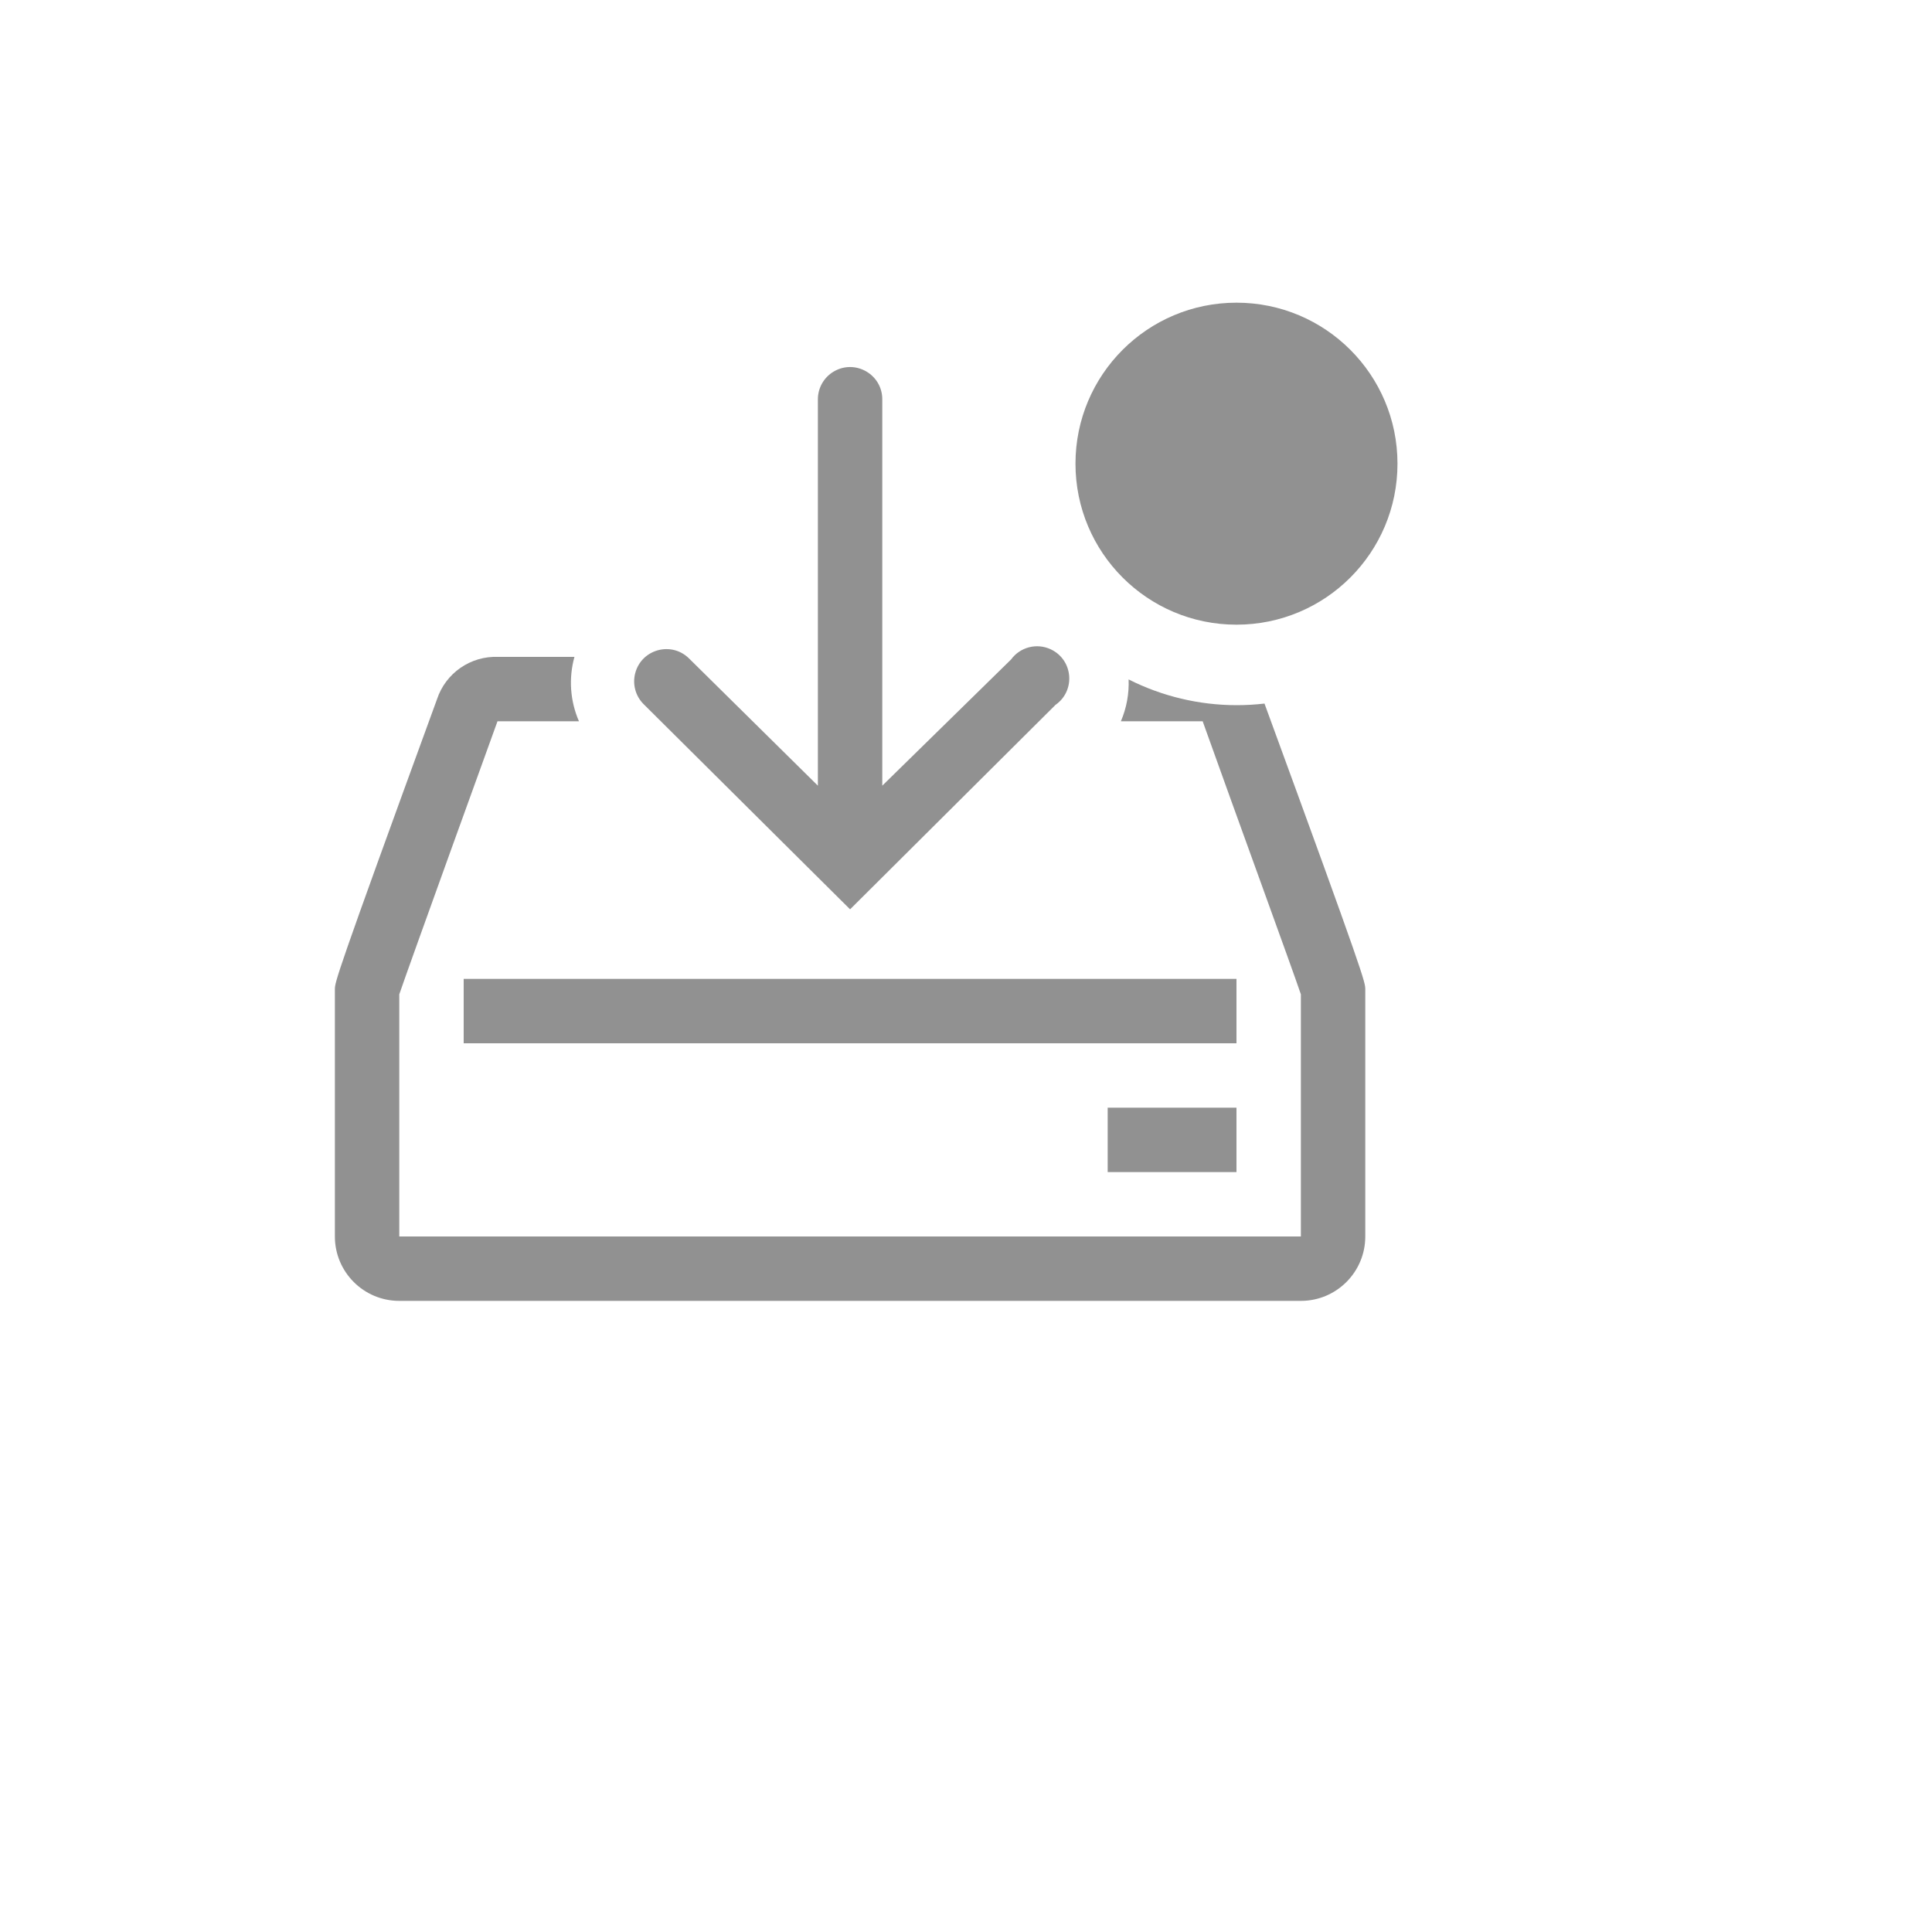 <svg xmlns="http://www.w3.org/2000/svg" version="1.1" xmlns:xlink="http://www.w3.org/1999/xlink" width="100%" height="100%" id="svgWorkerArea" viewBox="-25 -25 625 625" xmlns:idraw="https://idraw.muisca.co" style="background: white;"><defs id="defsdoc"><pattern id="patternBool" x="0" y="0" width="10" height="10" patternUnits="userSpaceOnUse" patternTransform="rotate(35)"><circle cx="5" cy="5" r="4" style="stroke: none;fill: #ff000070;"></circle></pattern></defs><g id="fileImp-72123761" class="cosito"><path id="rectImp-736062158" fill="#91919144" class="grouped" d="M125 291.667C125 291.667 375 291.667 375 291.667 375 291.667 375 312.5 375 312.5 375 312.5 125 312.5 125 312.5 125 312.5 125 291.667 125 291.667 125 291.667 125 291.667 125 291.667"></path><path id="rectImp-814771064" fill="#91919144" class="grouped" d="M333.333 333.333C333.333 333.333 375 333.333 375 333.333 375 333.333 375 354.167 375 354.167 375 354.167 333.333 354.167 333.333 354.167 333.333 354.167 333.333 333.333 333.333 333.333 333.333 333.333 333.333 333.333 333.333 333.333"></path><path id="pathImp-342712191" fill="#91919144" class="grouped" d="M250 269.167C250 269.167 316.458 203.021 316.458 203.021 323.031 198.427 322.167 188.442 314.902 185.046 310.393 182.939 305.022 184.316 302.083 188.333 302.083 188.333 260.417 229.167 260.417 229.167 260.417 229.167 260.417 104.167 260.417 104.167 260.417 96.148 251.737 91.136 244.792 95.146 241.569 97.006 239.583 100.445 239.583 104.167 239.583 104.167 239.583 229.167 239.583 229.167 239.583 229.167 197.917 188.021 197.917 188.021 192.223 182.368 182.545 184.998 180.496 192.755 179.545 196.355 180.587 200.189 183.229 202.812 183.229 202.812 250 269.167 250 269.167"></path><path id="pathImp-460001820" fill="#91919144" class="grouped" d="M384.062 202.604C381.054 202.952 378.028 203.126 375 203.125 362.877 203.107 350.927 200.253 340.104 194.792 340.288 199.435 339.434 204.061 337.604 208.333 337.604 208.333 364.062 208.333 364.062 208.333 375 238.958 392.917 288.021 395.833 296.667 395.833 296.667 395.833 375 395.833 375 395.833 375 104.167 375 104.167 375 104.167 375 104.167 296.667 104.167 296.667 107.083 288.021 135.938 208.333 135.938 208.333 135.938 208.333 162.292 208.333 162.292 208.333 159.431 201.762 158.916 194.406 160.833 187.5 160.833 187.5 136.146 187.5 136.146 187.5 127.218 187.148 119.14 192.76 116.354 201.25 83.333 291.667 83.333 292.708 83.333 295.104 83.333 295.104 83.333 375 83.333 375 83.333 386.506 92.66 395.833 104.167 395.833 104.167 395.833 395.833 395.833 395.833 395.833 407.34 395.833 416.667 386.506 416.667 375 416.667 375 416.667 295.104 416.667 295.104 416.667 292.708 416.667 291.667 384.062 202.604 384.062 202.604 384.062 202.604 384.062 202.604"></path><path id="circleImp-46637554" fill="#91919144" class="grouped" d="M322.917 125C322.917 96.225 346.225 72.917 375 72.917 403.775 72.917 427.083 96.225 427.083 125 427.083 153.775 403.775 177.083 375 177.083 346.225 177.083 322.917 153.775 322.917 125 322.917 125 322.917 125 322.917 125"></path><path id="rectImp-922034450" fill="#91919144" fill-opacity="0" class="grouped" d="M62.5 62.5C62.5 62.5 437.5 62.5 437.5 62.5 437.5 62.5 437.5 437.5 437.5 437.5 437.5 437.5 62.5 437.5 62.5 437.5 62.5 437.5 62.5 62.5 62.5 62.5 62.5 62.5 62.5 62.5 62.5 62.5"></path></g></svg>